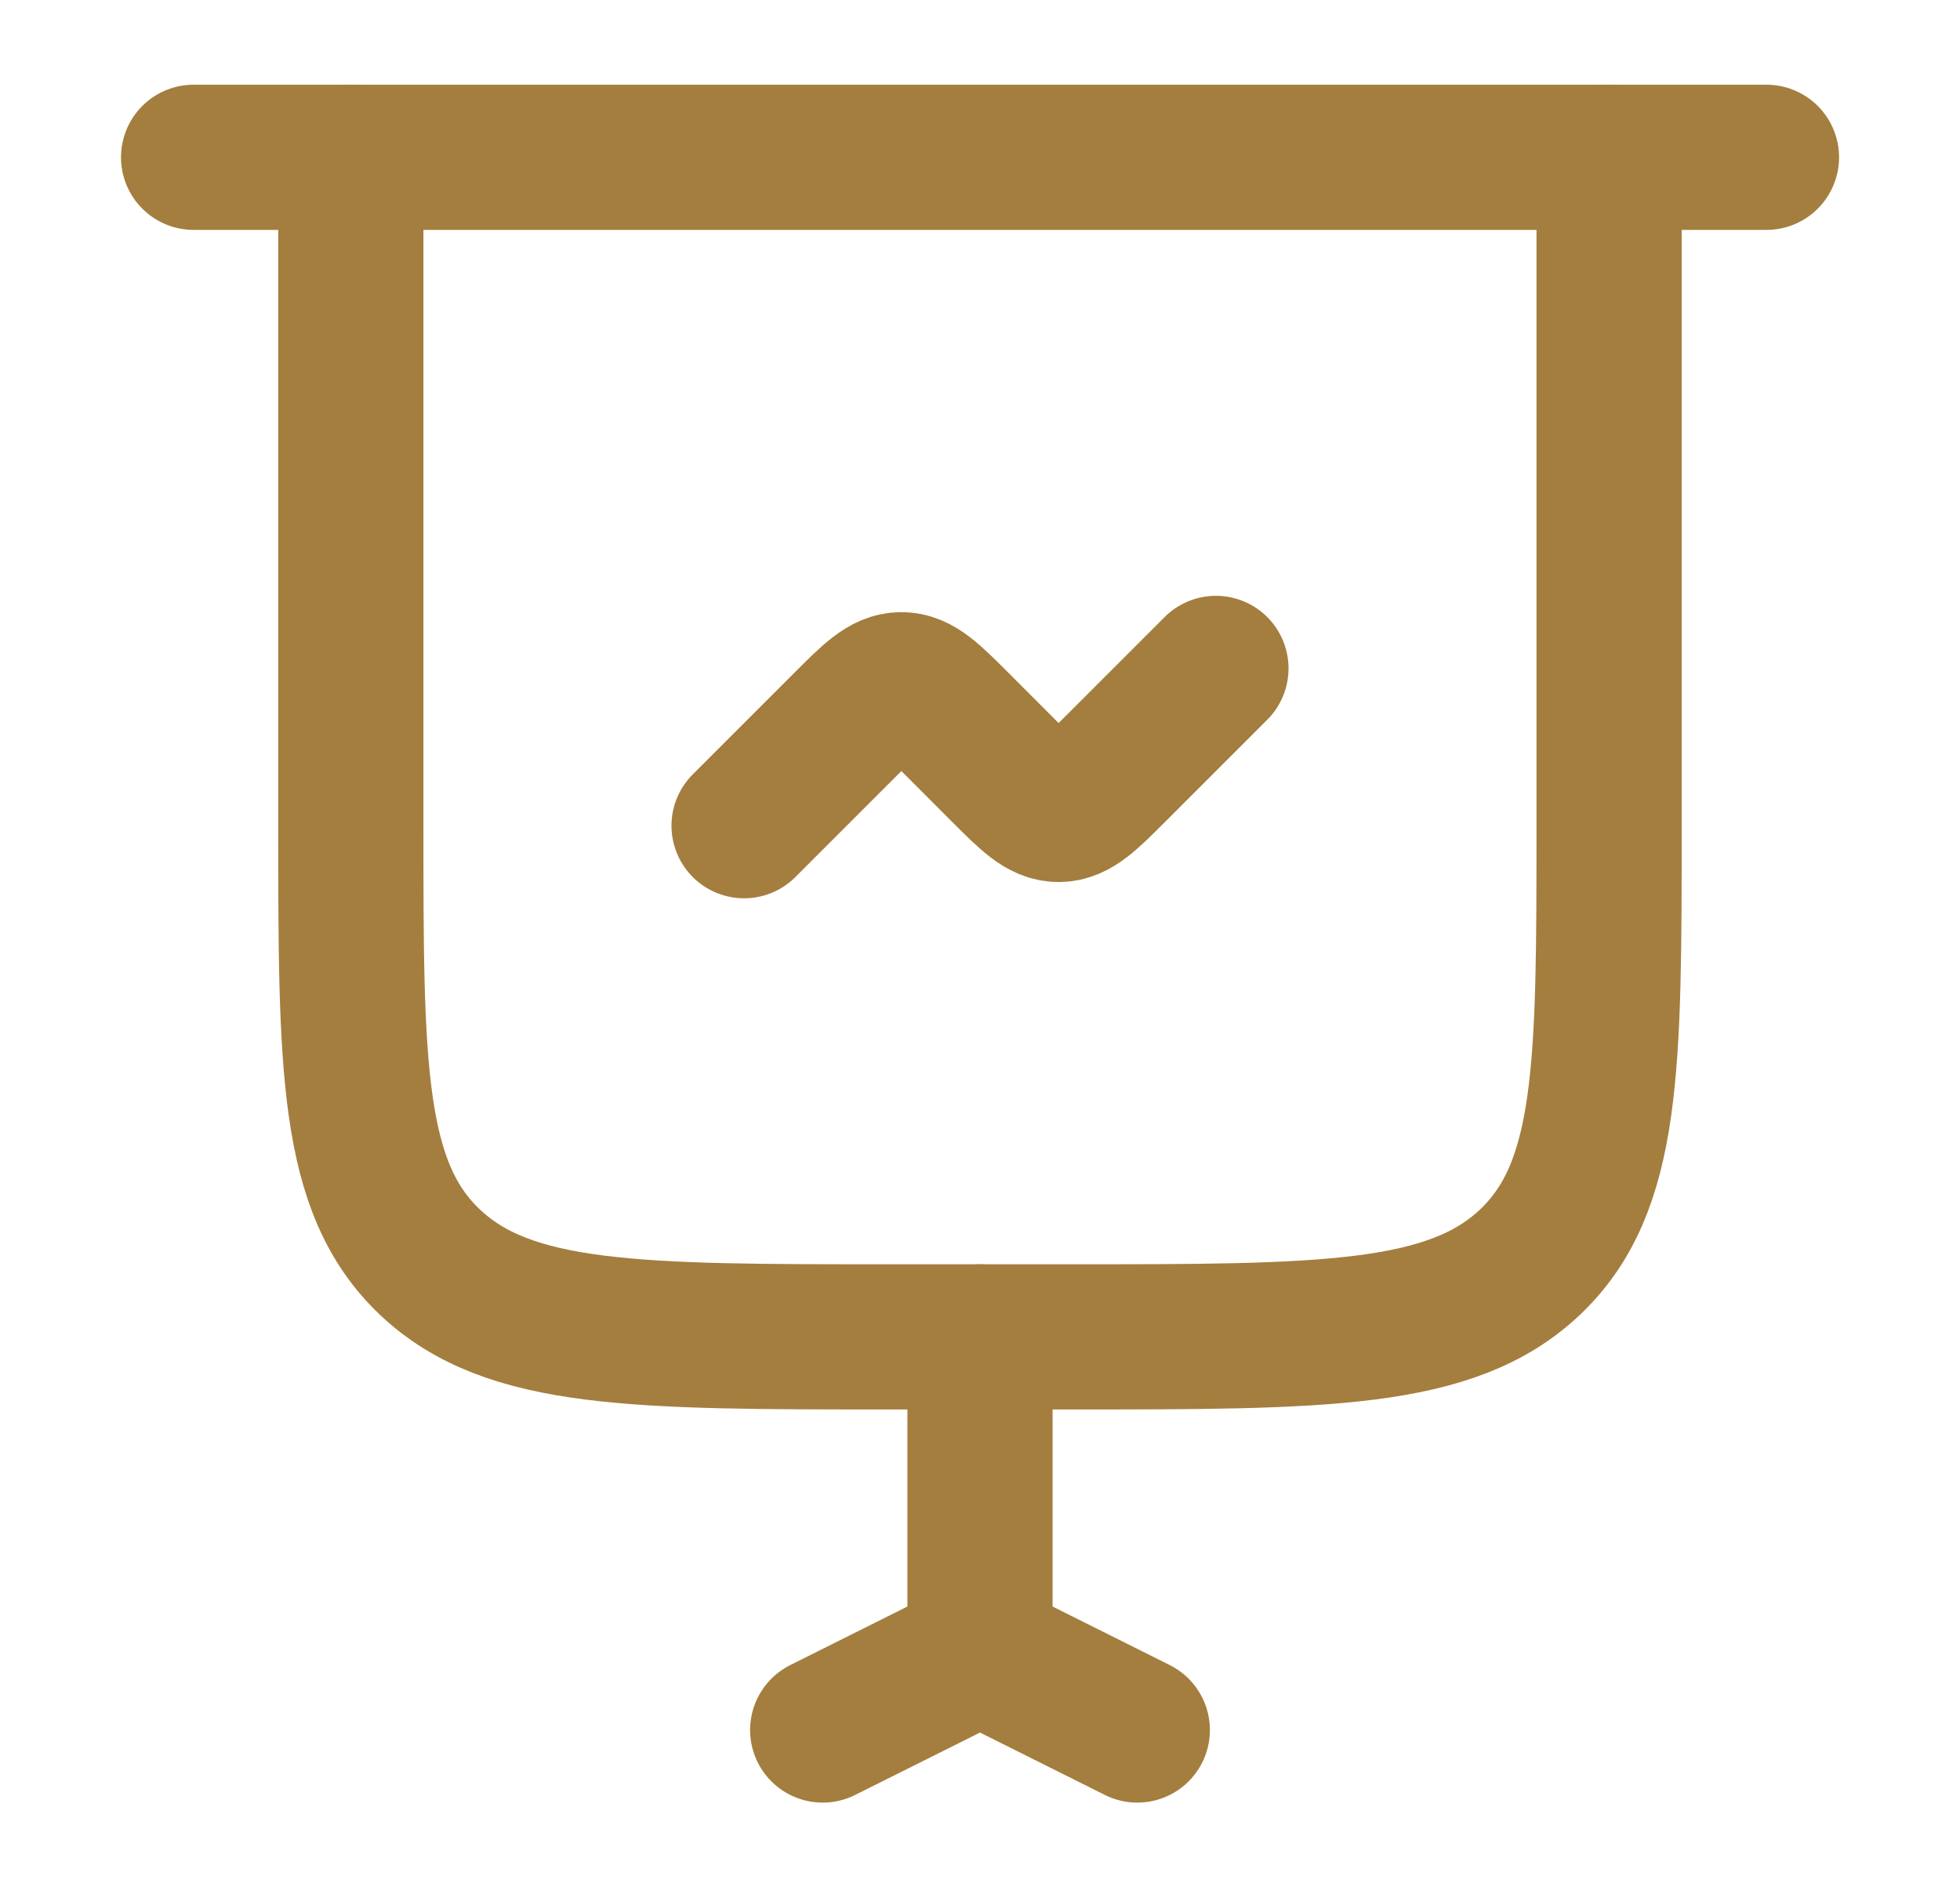 <svg width="27" height="26" viewBox="0 0 27 26" fill="none" xmlns="http://www.w3.org/2000/svg">
<path d="M2.667 2.167H24.334" stroke="#A47E3E" stroke-width="2" stroke-linecap="round" stroke-linejoin="round"/>
<path d="M10.25 11.375L11.651 9.974C12.012 9.613 12.192 9.433 12.417 9.433C12.641 9.433 12.822 9.613 13.183 9.974L13.817 10.609C14.178 10.97 14.359 11.151 14.583 11.151C14.808 11.151 14.988 10.97 15.349 10.609L16.75 9.208" stroke="#A47E3E" stroke-width="2" stroke-linecap="round" stroke-linejoin="round"/>
<path d="M13.5 22.75L13.5 18.417" stroke="#A47E3E" stroke-width="2" stroke-linecap="round" stroke-linejoin="round"/>
<path d="M11.333 23.833L13.5 22.75" stroke="#A47E3E" stroke-width="2" stroke-linecap="round" stroke-linejoin="round"/>
<path d="M15.667 23.833L13.5 22.75" stroke="#A47E3E" stroke-width="2" stroke-linecap="round" stroke-linejoin="round"/>
<path d="M22.166 2.167V11.375C22.166 14.695 22.166 16.354 21.078 17.386C19.991 18.417 18.24 18.417 14.738 18.417H12.262C8.76 18.417 7.009 18.417 5.921 17.386C4.833 16.354 4.833 14.695 4.833 11.375V2.167" stroke="#A47E3E" stroke-width="2" stroke-linecap="round" stroke-linejoin="round"/>
</svg>
